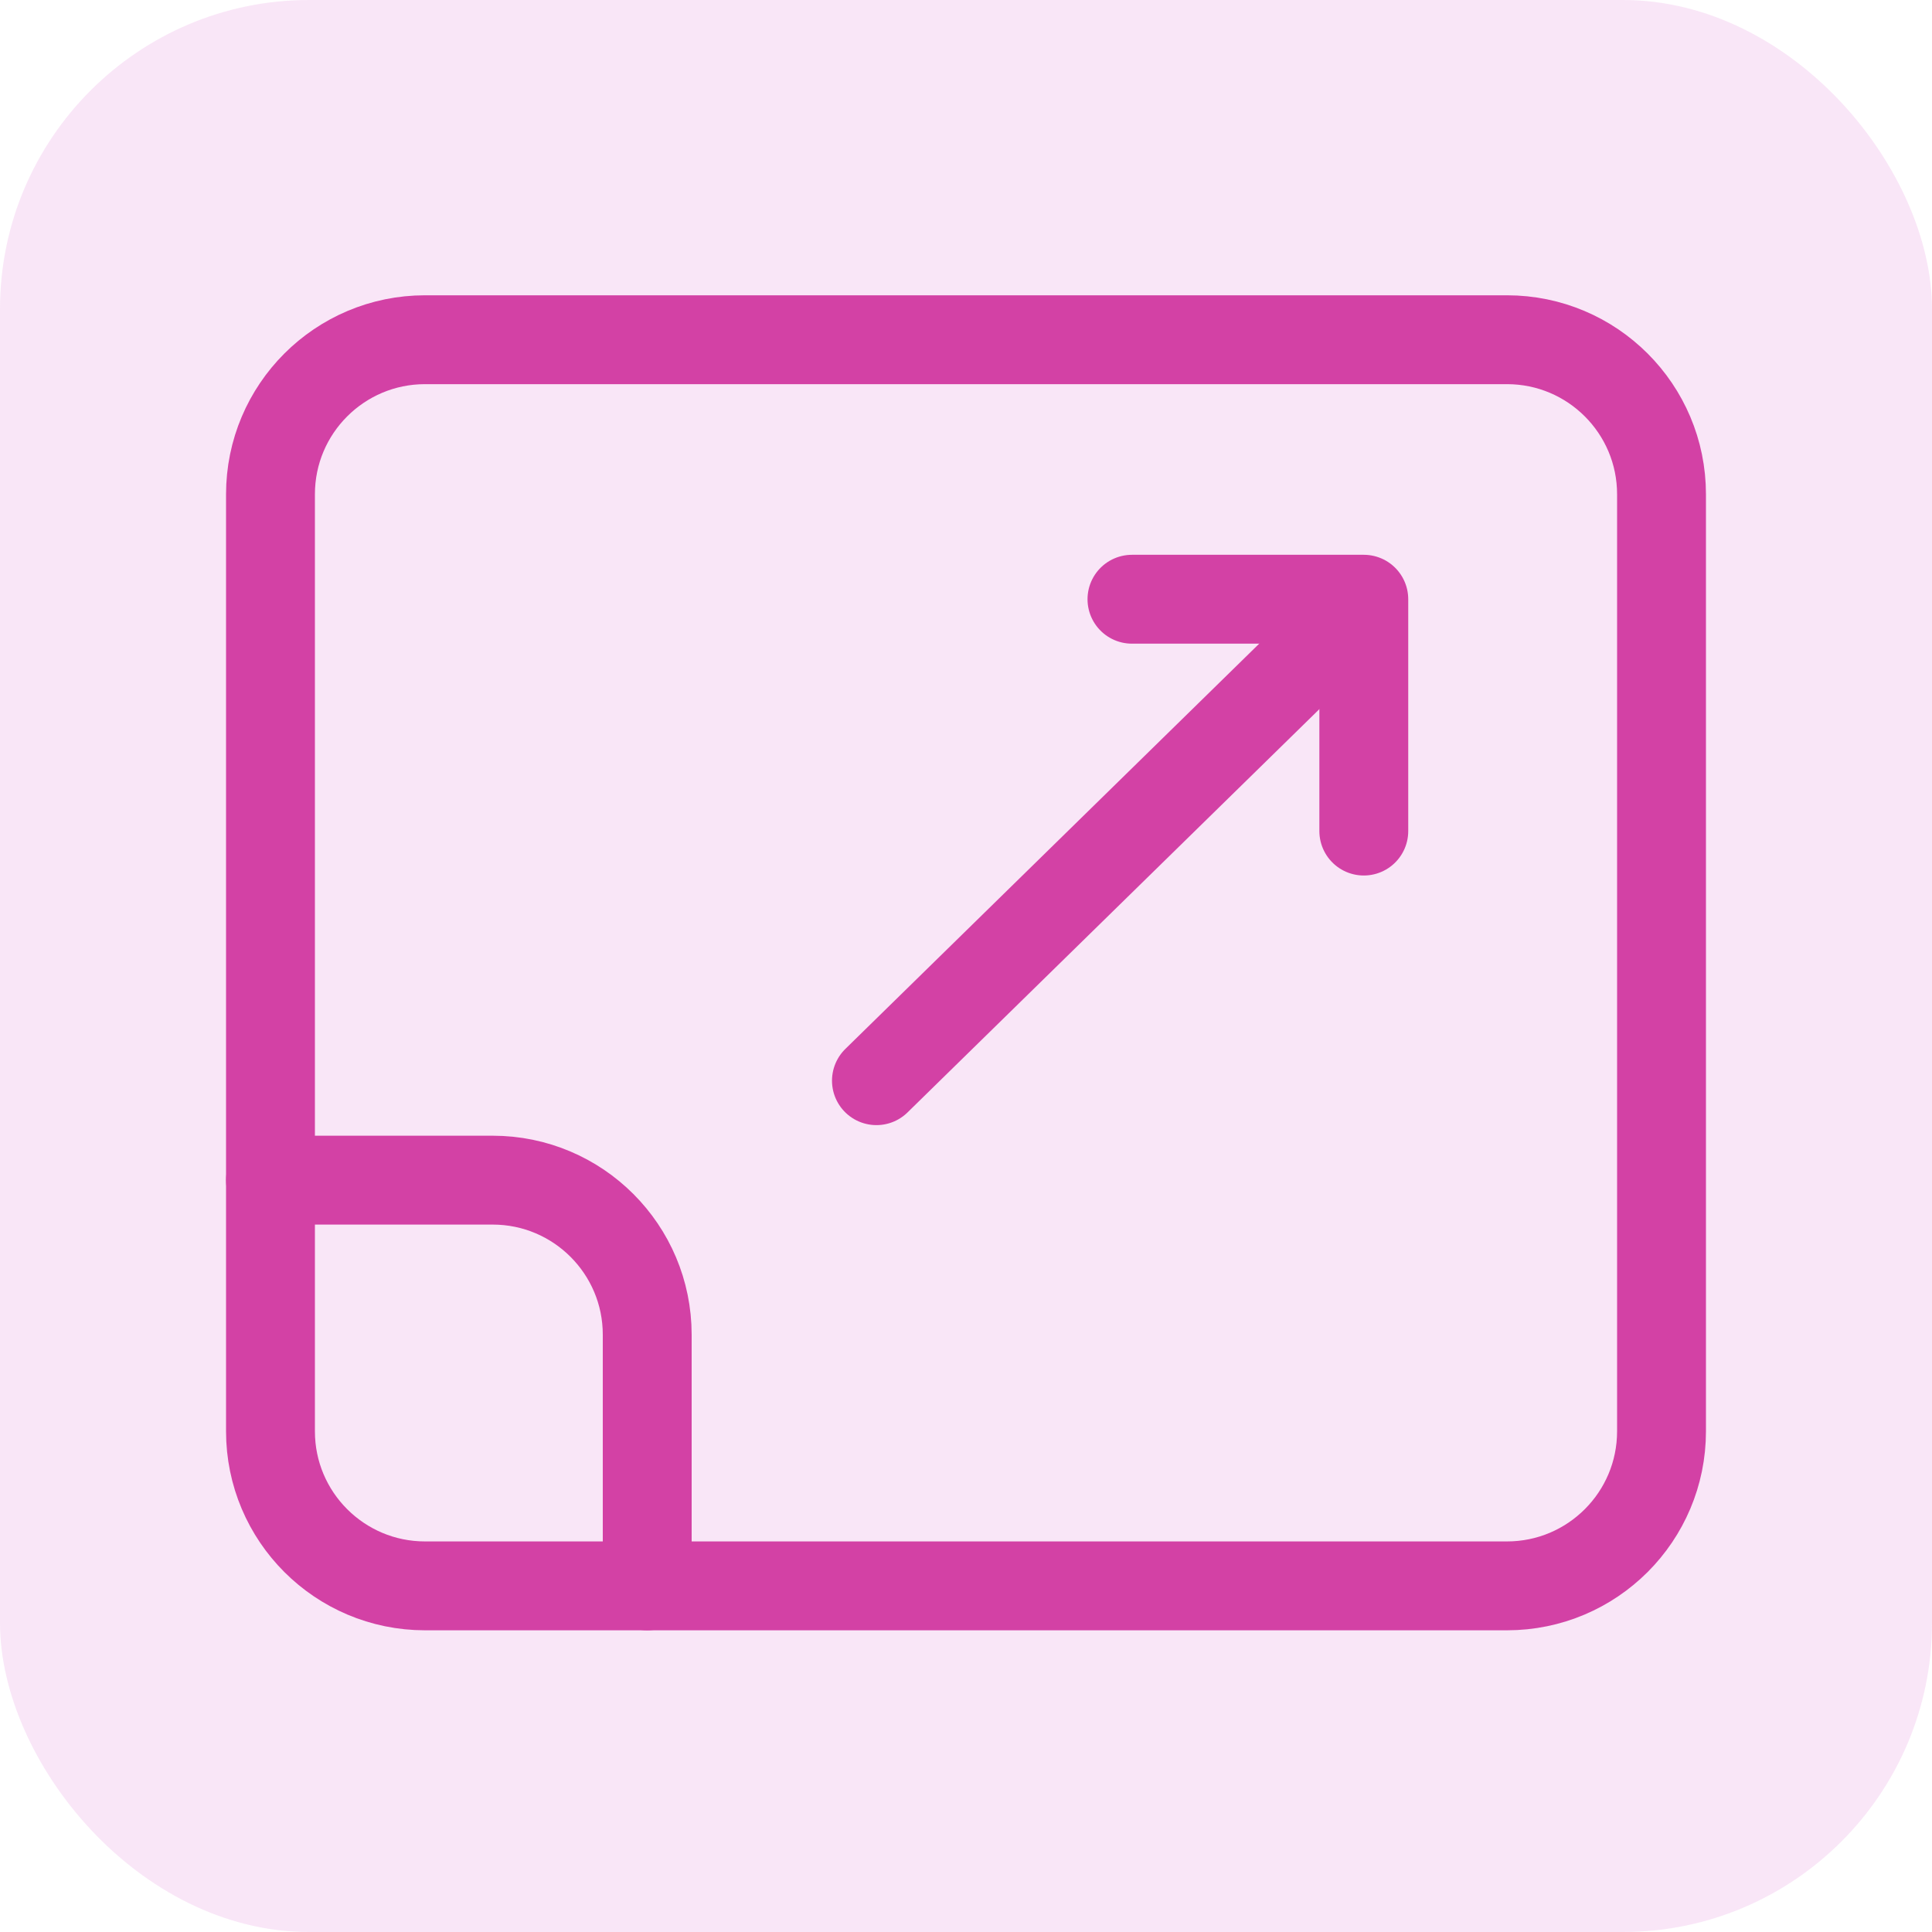 <svg width="50" height="50" viewBox="0 0 50 50" fill="none" xmlns="http://www.w3.org/2000/svg">
<rect width="50" height="50" rx="8" fill="#F7DFF5" fill-opacity="0.8"/>
<path d="M7 30.542H12.75C14.959 30.542 16.75 32.333 16.75 34.542V41.042" stroke="#D341A5" stroke-width="2.3" stroke-linecap="round" stroke-linejoin="round"/>
<path d="M39 8.792H11C8.791 8.792 7 10.582 7 12.792V37.042C7 39.251 8.791 41.042 11 41.042H39C41.209 41.042 43 39.251 43 37.042V12.792C43 10.582 41.209 8.792 39 8.792Z" stroke="#D341A5" stroke-width="2.3" stroke-linecap="round" stroke-linejoin="round"/>
<path d="M22.682 27.968L34.954 15.951" stroke="#D341A5" stroke-width="2.3" stroke-linecap="round" stroke-linejoin="round"/>
<path d="M35.295 21.508V15.508H29.295" stroke="#D341A5" stroke-width="2.3" stroke-linecap="round" stroke-linejoin="round"/>
</svg>
